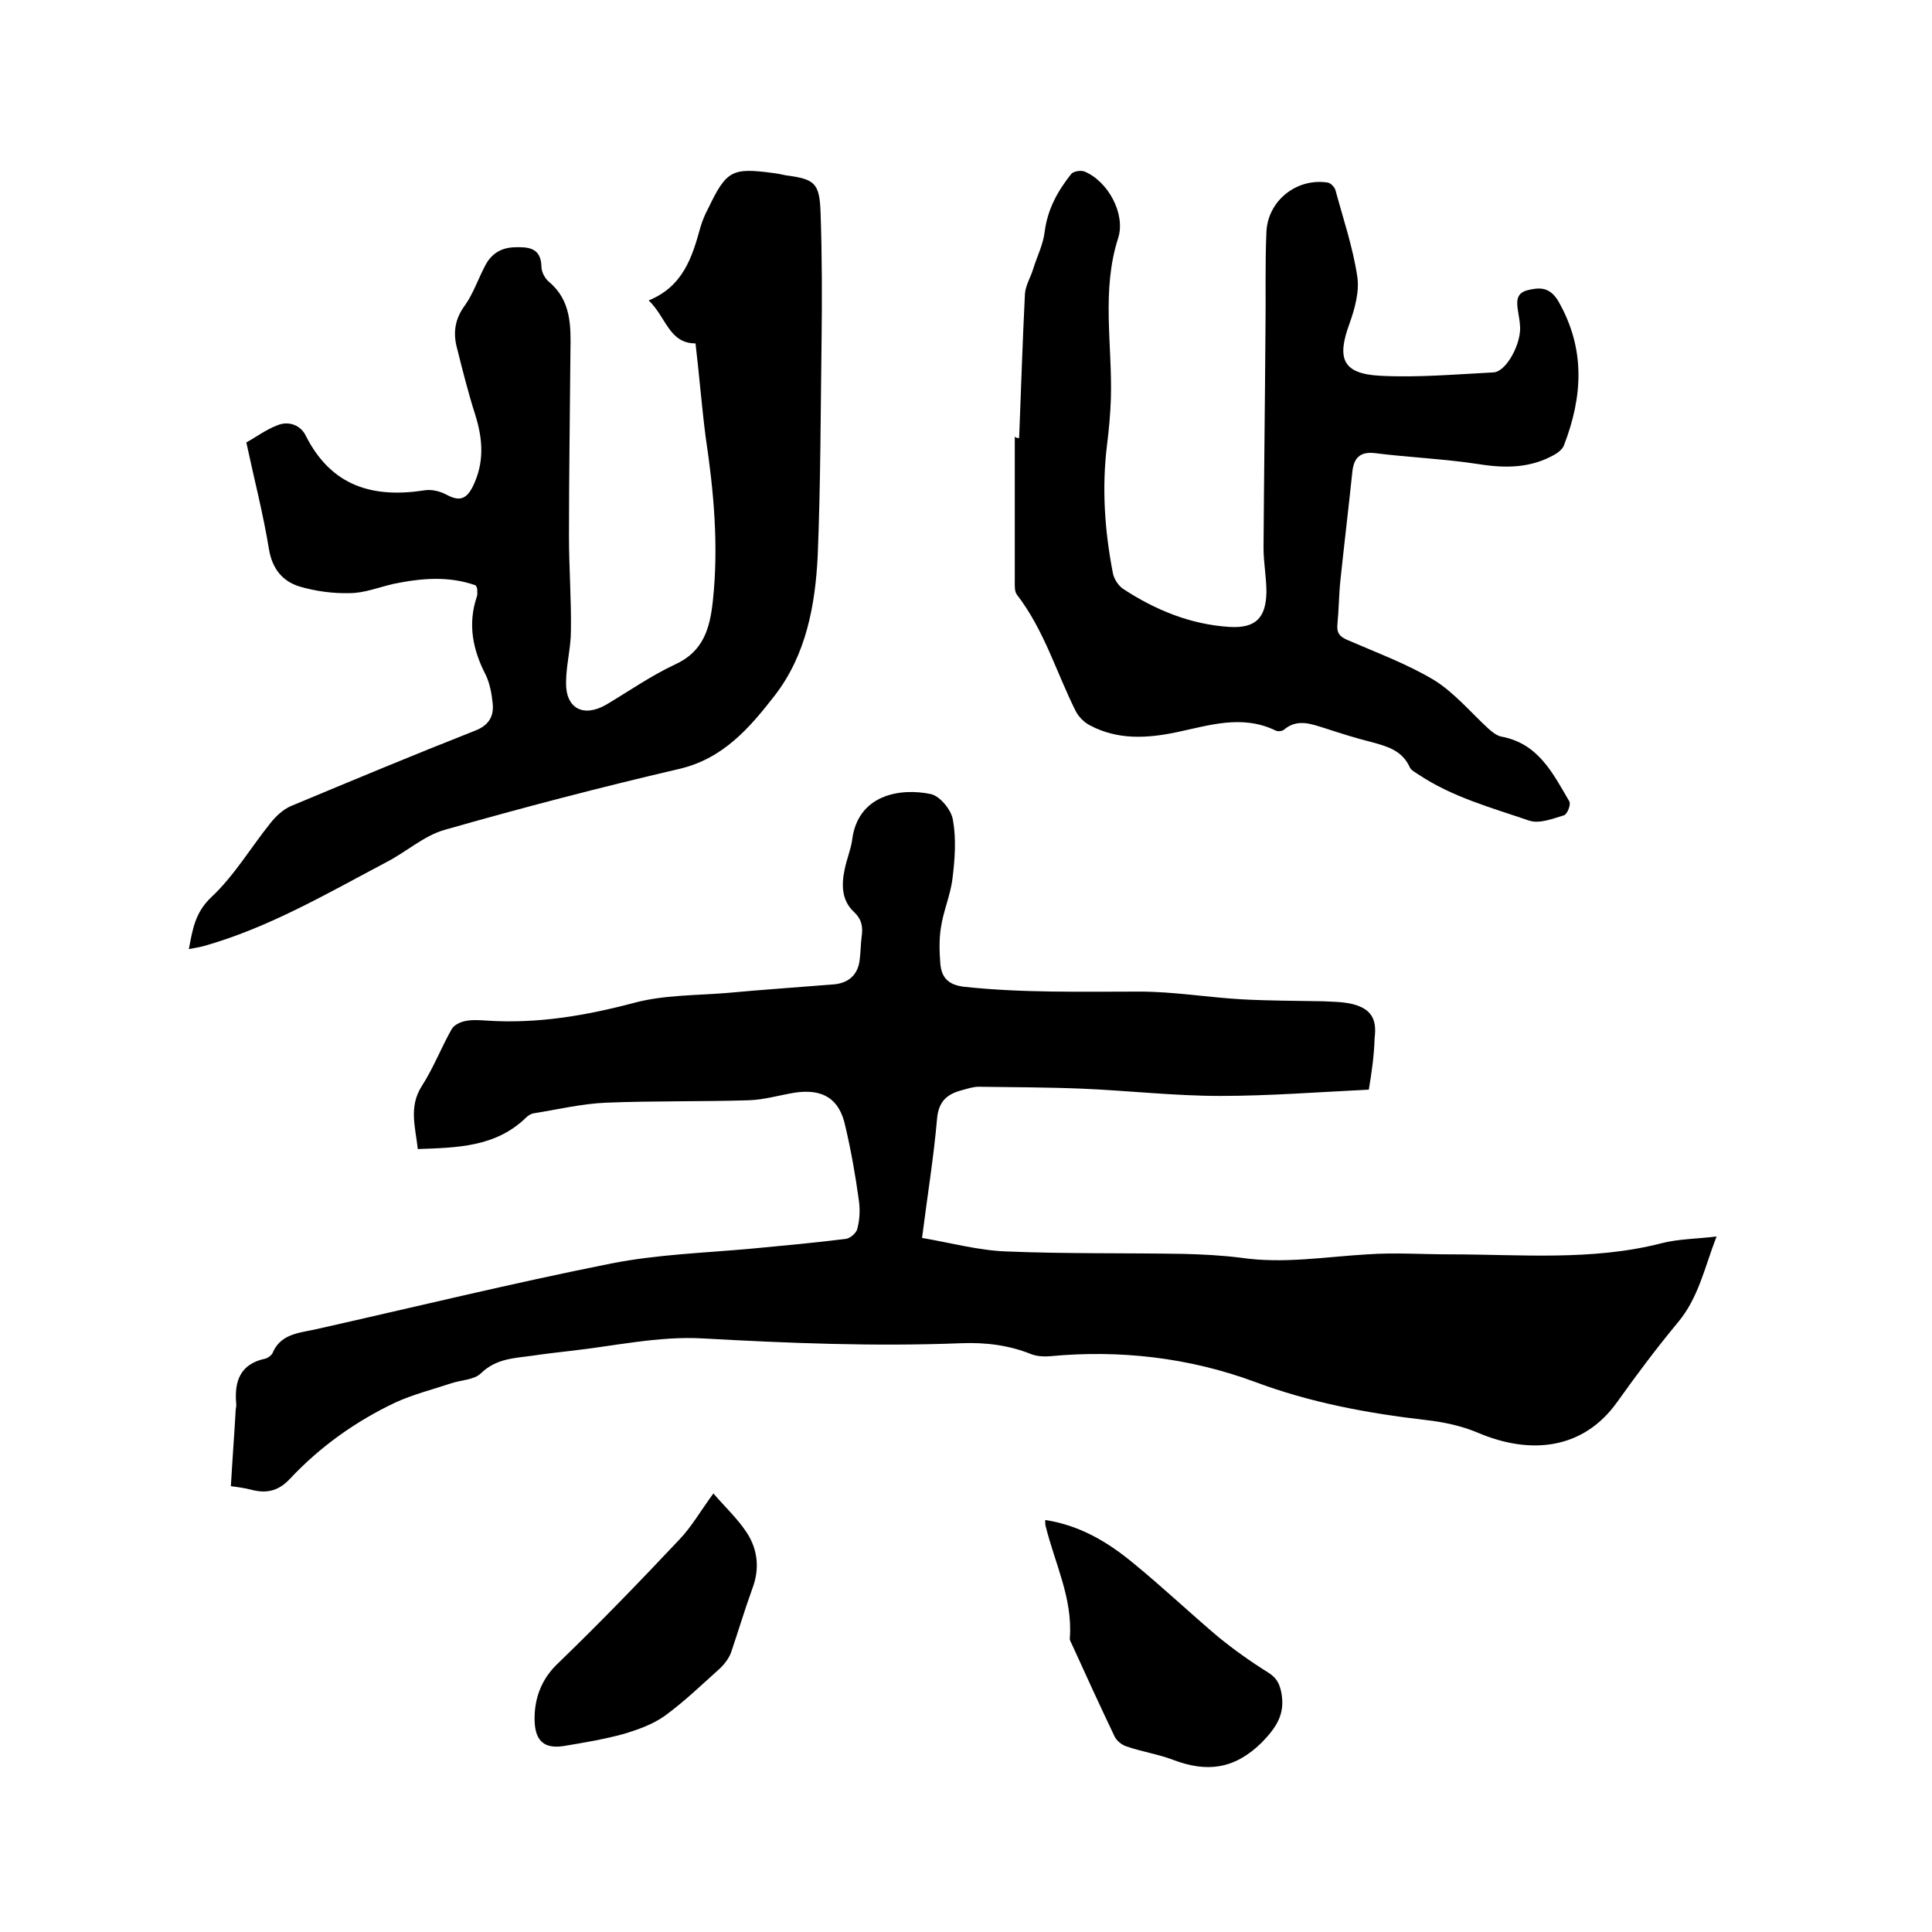<svg enable-background="new 0 0 400 400" viewBox="0 0 400 400" xmlns="http://www.w3.org/2000/svg"><path d="m283.4 225.6c-10.4.5-20.6 1.3-30.8 1.3-9.5 0-19-1.1-28.5-1.5-7.2-.3-14.4-.3-21.5-.4-1.1 0-2.3.4-3.4.7-3.1.8-4.9 2.3-5.2 6-.7 8-2 15.9-3.1 24.6 5.9 1 11.7 2.6 17.5 2.8 12.1.5 24.3.3 36.5.5 4 .1 8 .3 12 .8 8.8 1.3 17.5-.2 26.2-.7 5.7-.4 11.4 0 17.1 0 14.6 0 29.4 1.4 43.8-2.3 3.5-.9 7.3-.9 11.4-1.4-2.5 6.4-3.7 12.7-8.1 17.9-4.4 5.3-8.5 10.8-12.5 16.4-7 9.8-17.9 11-28.9 6.3-3.3-1.4-7.1-2.2-10.7-2.6-12.1-1.4-23.9-3.6-35.4-7.9-13.5-5-27.9-6.7-42.5-5.3-1.2.1-2.6 0-3.7-.4-4.7-1.9-9.5-2.5-14.6-2.3-17.9.7-35.7 0-53.6-1-9.1-.5-18.3 1.6-27.4 2.6-2.6.3-5.2.6-7.9 1-3.7.5-7.4.6-10.5 3.6-1.4 1.4-4.1 1.4-6.2 2.1-3.9 1.3-7.9 2.3-11.6 4-8.2 3.9-15.5 9.1-21.7 15.7-2.4 2.6-4.9 3.2-8.2 2.3-1.2-.3-2.5-.5-4.1-.7.3-5.3.7-10.5 1-15.8 0-.4.2-.8.1-1.3-.4-4.6.8-8.2 6-9.3.5-.1 1.2-.6 1.5-1.1 1.6-3.9 5.2-4.2 8.6-4.9 20.5-4.6 40.9-9.6 61.5-13.7 9.6-1.9 19.5-2.2 29.3-3.1 6.4-.6 12.9-1.2 19.3-2 .9-.1 2.2-1.2 2.4-2.1.5-1.9.6-4 .3-6-.7-5.1-1.6-10.2-2.8-15.3-1.2-5.6-4.6-7.7-10.3-6.9-3.2.5-6.4 1.5-9.7 1.6-9.8.3-19.7.1-29.5.5-5 .2-10 1.4-15 2.2-.6.1-1.2.5-1.6.9-6.3 6.1-14.2 6.2-22.4 6.5-.5-4.6-1.9-8.7.8-13 2.4-3.7 4-7.9 6.2-11.8.5-.9 1.8-1.5 2.8-1.7 1.4-.3 3-.2 4.4-.1 10.5.7 20.5-1 30.7-3.7 6-1.6 12.6-1.5 18.9-2 7.5-.7 15-1.2 22.4-1.8 3.1-.3 5-2.1 5.3-5.2.2-1.6.2-3.2.4-4.7.3-2 0-3.6-1.6-5.1-2.6-2.4-2.6-5.7-1.9-8.9.4-2 1.2-3.9 1.5-5.8 1.1-9.7 10.1-11 16.3-9.7 1.9.4 4.3 3.3 4.6 5.4.7 3.9.4 8.1-.1 12.1-.4 3.4-1.9 6.7-2.4 10.2-.4 2.5-.3 5.1-.1 7.6.3 2.7 1.6 4.2 4.9 4.6 12.1 1.3 24.3 1 36.4 1 7 0 14.1 1.2 21.1 1.6 5.6.3 11.2.3 16.7.4 2.1.1 4.3.1 6.3.6 3.8 1 5 3.1 4.5 7-.1 3.6-.6 7.1-1.2 10.7z"/><path d="m144 71.1c-5.5 0-6.1-5.5-9.7-8.9 7.1-2.9 9-8.9 10.7-15.1.4-1.4 1-2.8 1.7-4.1 3.7-7.7 4.9-8.3 13.2-7.2.9.1 1.9.3 2.8.5 6.1.8 7 1.6 7.2 8 .3 8.7.3 17.4.2 26-.2 14.9-.2 29.8-.8 44.7-.5 10.3-2.4 20.6-8.9 29-5.2 6.7-10.7 13.1-19.8 15.2-16.3 3.8-32.4 8-48.5 12.6-4.3 1.2-8 4.6-12.1 6.7-12.3 6.5-24.4 13.6-37.9 17.4-.9.2-1.8.4-3 .6.8-4.2 1.3-7.6 4.7-10.8 4.7-4.4 8.1-10.2 12.2-15.3 1.1-1.4 2.6-2.8 4.2-3.5 12.7-5.3 25.4-10.6 38.1-15.6 2.9-1.1 4-3 3.7-5.7-.2-2-.6-4.1-1.4-5.8-2.7-5.2-3.8-10.5-1.9-16.2.2-.5.1-1 .1-1.6 0-.2-.1-.4-.3-.8-5.6-2-11.3-1.5-17.1-.3-3 .7-6 1.9-9 1.9-3.5.1-7.1-.4-10.5-1.4-3.4-1.1-5.5-3.6-6.2-7.6-1.2-7.4-3.1-14.7-4.7-22.2 2-1.1 4-2.6 6.3-3.5 2.5-1.1 5 0 6 2.1 5.3 10.5 13.9 13 24.7 11.3 1.4-.2 3.1.2 4.4.9 2.6 1.4 4.1 1.1 5.5-1.7 2.4-4.9 2.1-9.7.5-14.8-1.5-4.7-2.7-9.5-3.9-14.3-.7-3-.2-5.7 1.7-8.3 1.8-2.5 2.8-5.6 4.3-8.4 1.2-2.3 3.2-3.6 5.9-3.7 2.9-.1 5.6 0 5.7 4 0 1.1.7 2.4 1.5 3.1 4.7 3.9 4.6 9.2 4.5 14.6-.1 12.7-.3 25.4-.3 38.1 0 6.5.5 13.1.4 19.6 0 3.6-1 7.1-1 10.7-.1 5.4 3.6 7.3 8.3 4.6 4.7-2.8 9.3-6 14.2-8.3 6-2.7 7.3-7.6 7.9-13.3 1.2-11.3.2-22.5-1.5-33.8-.8-6.2-1.3-12.6-2.1-19.4z"/><path d="m211 90.7c.4-9.9.7-19.9 1.2-29.8.1-1.8 1.2-3.5 1.7-5.2.8-2.6 2.1-5.1 2.4-7.8.6-4.6 2.7-8.4 5.5-11.9.4-.5 1.9-.8 2.7-.5 4.9 2 8.6 8.8 7 13.8-3.5 10.9-1.2 22-1.5 33.1-.1 3.2-.4 6.5-.8 9.7-1.1 8.9-.5 17.7 1.2 26.5.2 1.2 1.1 2.6 2.1 3.3 6.7 4.4 14 7.4 22.1 7.9 5.3.3 7.5-1.8 7.6-7.2 0-3.1-.6-6.1-.6-9.2.1-15 .3-30 .4-45.1.1-6.8-.1-13.5.2-20.3.3-6.5 6.3-11.2 12.7-10.2.6.1 1.4.9 1.6 1.6 1.6 5.9 3.6 11.8 4.5 17.8.5 3.1-.5 6.7-1.6 9.8-2.7 7.3-1.4 10.4 6.4 10.8s15.6-.3 23.4-.7c2.4-.1 5.2-4.9 5.5-8.5.1-1.1-.1-2.3-.3-3.5-.3-2-.9-4.3 1.8-5 2.4-.6 4.6-.8 6.4 2.2 5.7 9.9 5.1 19.8 1.2 29.9-.3.8-1.2 1.5-1.9 1.9-4.9 2.8-10.1 2.9-15.7 2-7.2-1.1-14.5-1.4-21.7-2.3-3-.3-4.2 1.1-4.5 3.8-.8 7.6-1.7 15.1-2.5 22.7-.3 2.9-.3 5.9-.6 8.9-.2 2 .6 2.7 2.3 3.4 6 2.6 12.2 4.9 17.7 8.2 4.2 2.6 7.6 6.7 11.3 10.1.8.7 1.7 1.4 2.6 1.6 7.7 1.4 10.7 7.6 14.1 13.4.4.6-.4 2.7-1.1 2.9-2.3.7-5.1 1.8-7.2 1.1-7.9-2.7-16-4.9-23-9.6-.6-.4-1.4-.8-1.7-1.4-1.6-3.6-4.8-4.4-8.1-5.3-3.2-.8-6.3-1.8-9.4-2.8-2.9-.9-5.8-2.1-8.6.3-.4.3-1.3.4-1.8.1-6.9-3.3-13.7-1-20.4.4-6.2 1.3-12.2 1.6-17.9-1.4-1.2-.6-2.4-1.8-3-3-4-8-6.5-16.7-12.1-24-.6-.7-.5-2-.5-3 0-9.9 0-19.9 0-29.8.3.3.6.3.9.3z"/><path d="m216.4 314.7c7.2 1.1 13 4.6 18.2 8.9 6 4.9 11.6 10.2 17.5 15.2 3.3 2.7 6.8 5.2 10.5 7.5 1.7 1.1 2.3 2.2 2.7 4.2.8 4.4-1 7.1-4.1 10.3-5.6 5.5-11.3 6.2-18.2 3.6-3.1-1.2-6.5-1.7-9.7-2.8-1-.3-2-1.1-2.5-2-3-6.3-5.9-12.6-8.8-19-.2-.5-.6-1-.5-1.5.6-8.2-3.1-15.4-5-23.1-.1-.3-.1-.6-.1-1.3z"/><path d="m147.7 309.2c2.4 2.8 5 5.2 6.9 8.1 2.3 3.5 2.7 7.5 1.2 11.5-1.6 4.4-2.9 8.8-4.4 13.2-.4 1.2-1.3 2.4-2.2 3.3-3.8 3.4-7.4 6.9-11.5 9.9-2.5 1.8-5.6 2.9-8.6 3.8-4 1.1-8.2 1.8-12.4 2.5-5.1.8-6.2-2.3-6-6.6.2-4 1.7-7.6 4.9-10.6 8.6-8.3 16.9-16.9 25.1-25.6 2.4-2.5 4.3-5.8 7-9.5z"/></svg>